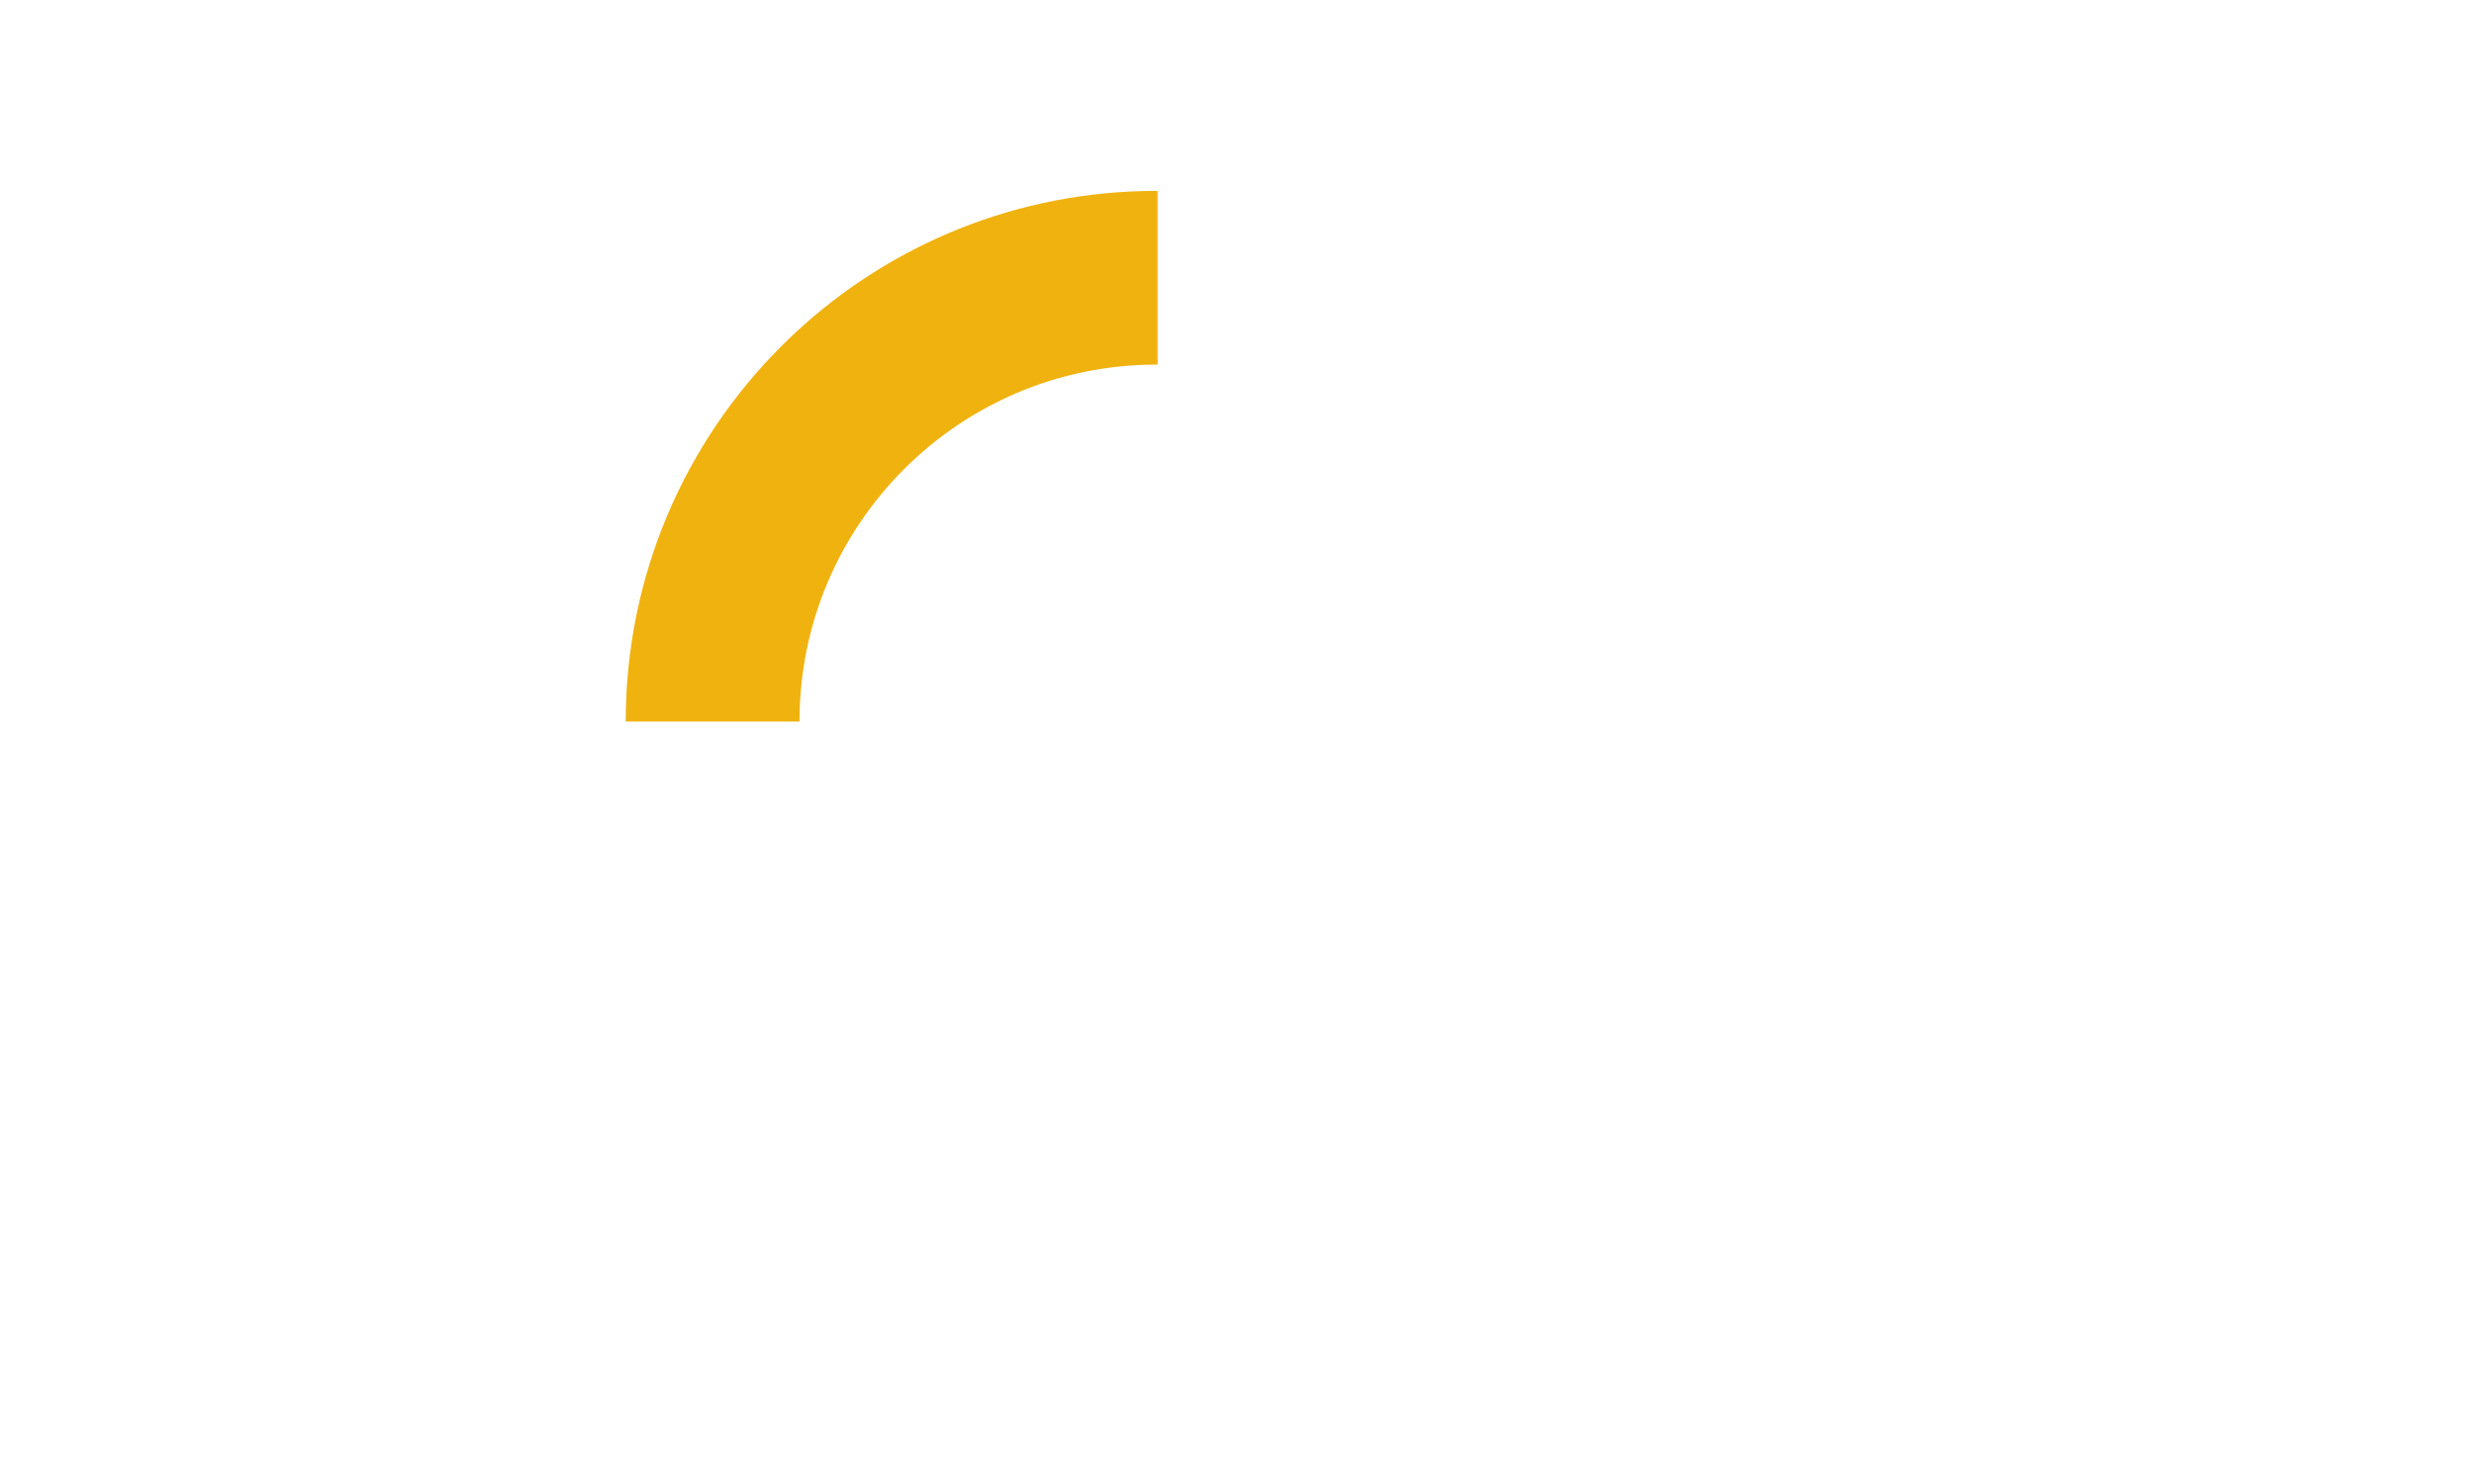 <?xml version="1.0" encoding="UTF-8"?> <svg xmlns="http://www.w3.org/2000/svg" width="6666.662" height="4000.003" viewBox="0 0 69444.43 41666.66" shape-rendering="geometricPrecision" text-rendering="geometricPrecision" image-rendering="optimizeQuality" fill-rule="evenodd" clip-rule="evenodd"><path d="M32493.54 10236.98V5359.39h-29.67c-3903.01 0-7455.75 1501.06-10112.35 3957.38-143.71 132.94-284.8 268.58-423.2 406.98-2696.48 2696.41-4364.36 6421.43-4364.36 10535.62h4877.52c0-2767.89 1121.74-5273.74 2935.26-7087.2 1813.45-1813.52 4319.31-2935.26 7087.13-2935.26 9.86 0 19.8 0 29.67.07z" fill="#f0b20f"></path></svg> 